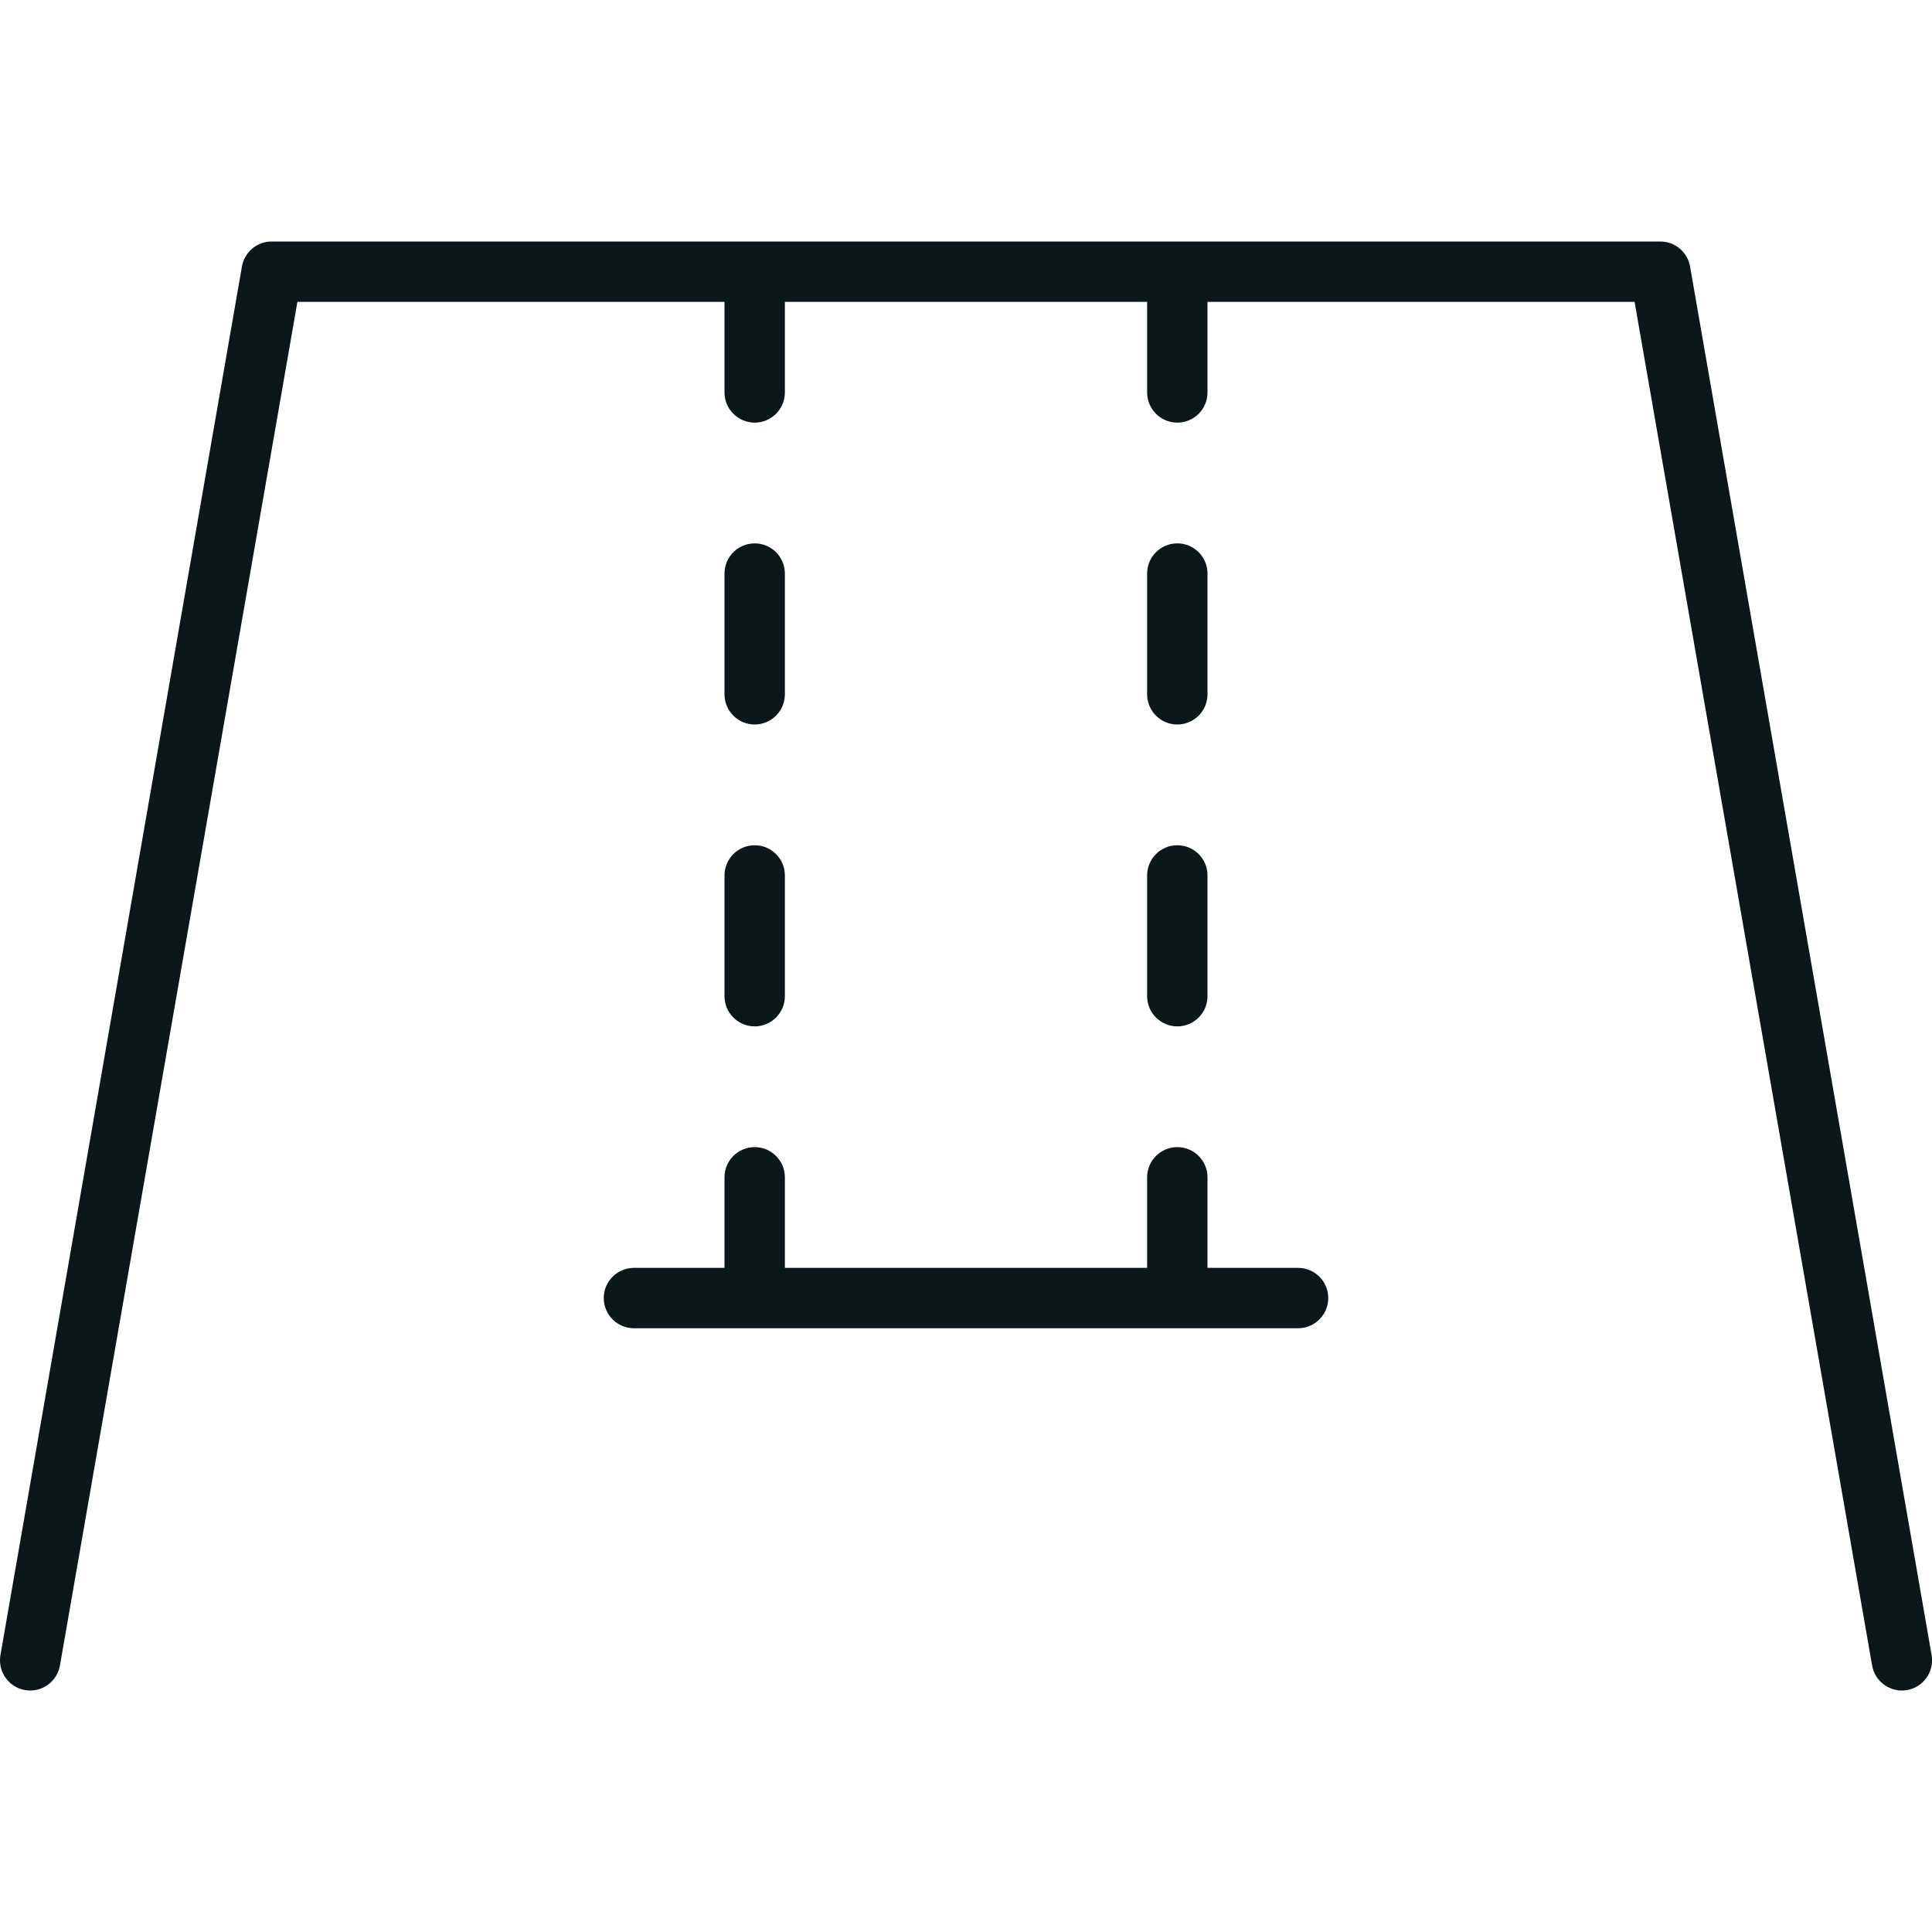 <?xml version="1.0" encoding="utf-8"?><!-- Скачано с сайта svg4.ru / Downloaded from svg4.ru -->
<svg version="1.1" id="Uploaded to svgrepo.com" xmlns="http://www.w3.org/2000/svg" xmlns:xlink="http://www.w3.org/1999/xlink" 
	 width="800px" height="800px" viewBox="0 0 32 32" xml:space="preserve">
<style type="text/css">
	.dashing_een{fill:#0B1719;}
</style>
<path class="dashing_een" d="M12,14.5c0-0.276,0.224-0.5,0.5-0.5s0.5,0.224,0.5,0.5v2c0,0.276-0.224,0.5-0.5,0.5S12,16.776,12,16.5
	V14.5z M12.5,12c0.276,0,0.5-0.224,0.5-0.5v-2C13,9.223,12.776,9,12.5,9S12,9.223,12,9.5v2C12,11.776,12.224,12,12.5,12z M19,16.5
	c0,0.276,0.224,0.5,0.5,0.5s0.5-0.224,0.5-0.5v-2c0-0.276-0.224-0.5-0.5-0.5S19,14.223,19,14.5V16.5z M19.5,12
	c0.276,0,0.5-0.224,0.5-0.5v-2C20,9.223,19.776,9,19.5,9S19,9.223,19,9.5v2C19,11.776,19.224,12,19.5,12z M27.994,4.421
	C27.955,4.178,27.746,4,27.5,4h-23C4.254,4,4.045,4.178,4.006,4.421l-4,23c-0.043,0.273,0.142,0.529,0.415,0.573
	c0.271,0.044,0.529-0.142,0.573-0.415L4.926,5H12v1.5C12,6.776,12.224,7,12.5,7S13,6.776,13,6.5V5h6v1.5C19,6.776,19.224,7,19.5,7
	S20,6.776,20,6.5V5h7.074l3.933,22.579c0.043,0.272,0.302,0.459,0.573,0.415c0.272-0.043,0.458-0.3,0.415-0.573L27.994,4.421z
	 M21.5,21H20v-1.5c0-0.276-0.224-0.5-0.5-0.5S19,19.223,19,19.5V21h-6v-1.5c0-0.276-0.224-0.5-0.5-0.5S12,19.223,12,19.5V21h-1.5
	c-0.276,0-0.5,0.224-0.5,0.5s0.224,0.5,0.5,0.5h11c0.276,0,0.5-0.224,0.5-0.5S21.776,21,21.5,21z"/>
</svg>